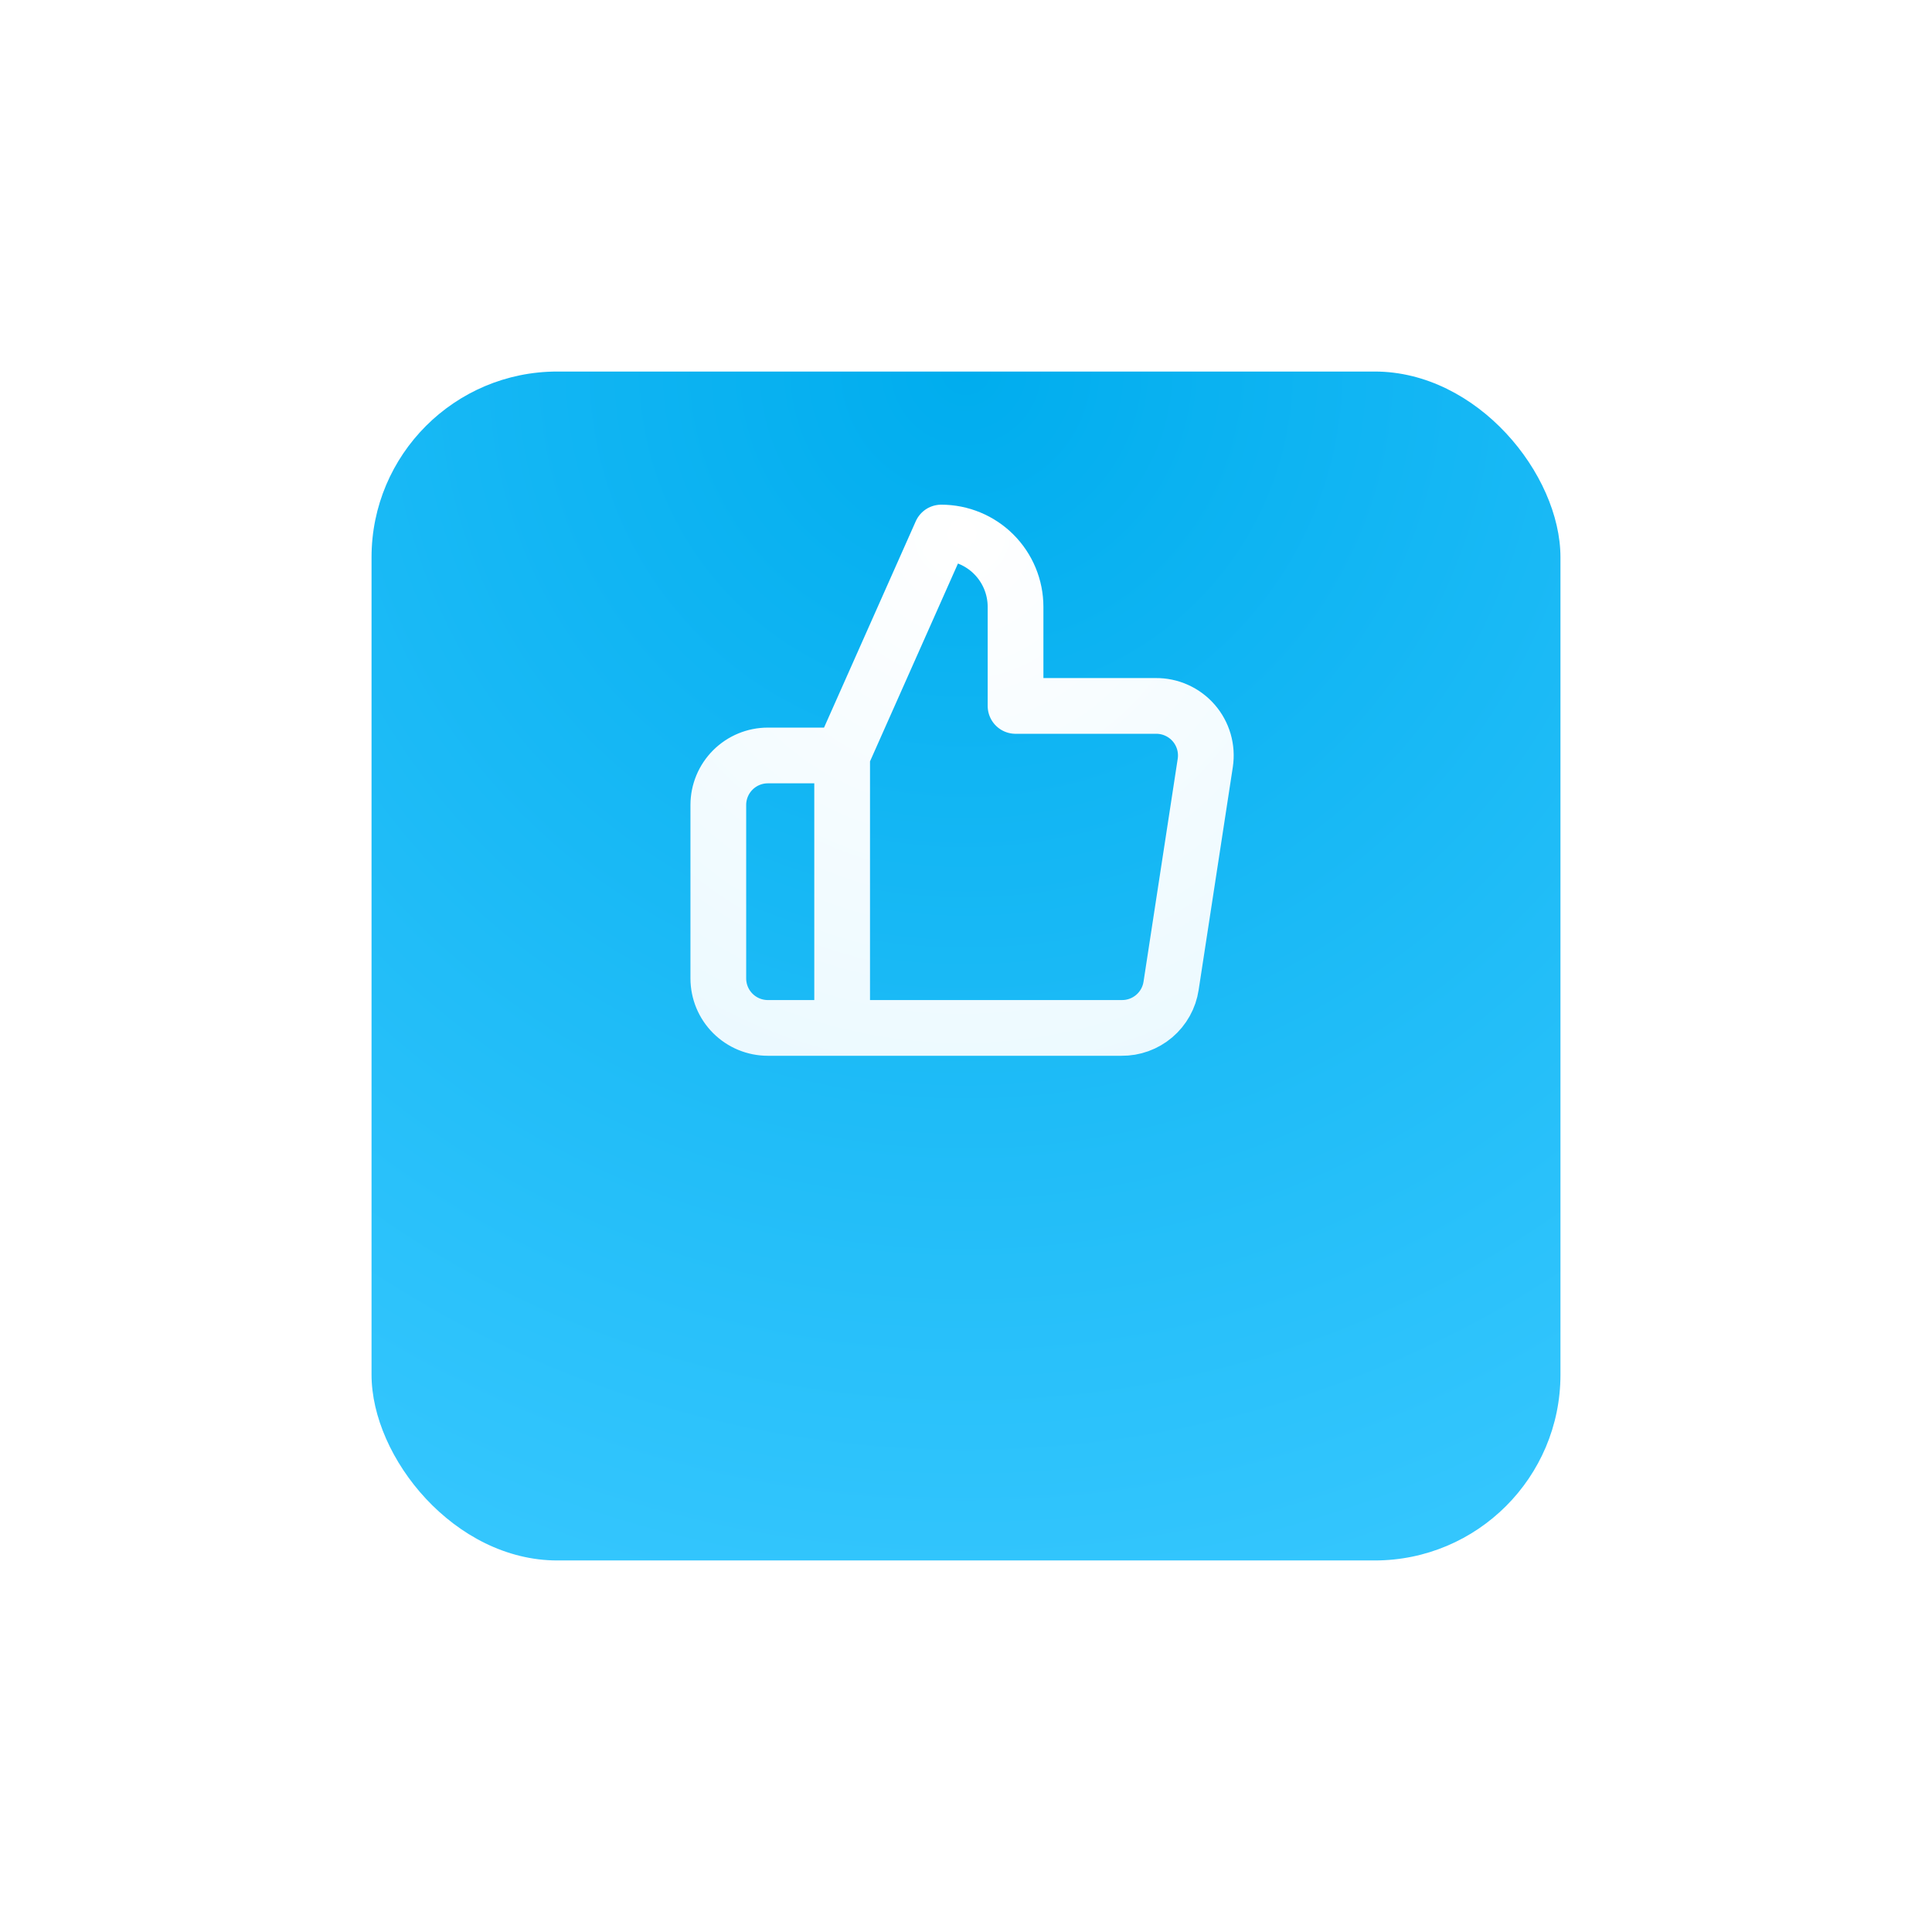 <svg width="104" height="104" viewBox="0 0 104 104" fill="none" xmlns="http://www.w3.org/2000/svg">
<g filter="url(#filter0_d)">
<rect x="20" y="10" width="64" height="64" rx="10" fill="url(#paint0_radial)"/>
</g>
<path d="M45.333 55.333H41.333C40.626 55.333 39.948 55.052 39.448 54.552C38.948 54.052 38.667 53.374 38.667 52.667V43.333C38.667 42.626 38.948 41.948 39.448 41.448C39.948 40.948 40.626 40.667 41.333 40.667H45.333M54.667 38V32.667C54.667 31.606 54.245 30.588 53.495 29.838C52.745 29.088 51.727 28.667 50.667 28.667L45.333 40.667V55.333H60.373C61.016 55.341 61.641 55.115 62.13 54.699C62.621 54.282 62.944 53.703 63.04 53.067L64.88 41.067C64.938 40.684 64.912 40.294 64.805 39.923C64.697 39.552 64.51 39.208 64.256 38.917C64.002 38.625 63.688 38.392 63.335 38.234C62.983 38.075 62.6 37.996 62.213 38H54.667Z" stroke="url(#paint1_radial)" stroke-width="3" stroke-linecap="round" stroke-linejoin="round"/>
<defs>
<filter id="filter0_d" x="0" y="0" width="104" height="104" filterUnits="userSpaceOnUse" color-interpolation-filters="sRGB">
<feFlood flood-opacity="0" result="BackgroundImageFix"/>
<feColorMatrix in="SourceAlpha" type="matrix" values="0 0 0 0 0 0 0 0 0 0 0 0 0 0 0 0 0 0 127 0"/>
<feOffset dy="10"/>
<feGaussianBlur stdDeviation="10"/>
<feColorMatrix type="matrix" values="0 0 0 0 0 0 0 0 0 0.397 0 0 0 0 0.546 0 0 0 0.15 0"/>
<feBlend mode="normal" in2="BackgroundImageFix" result="effect1_dropShadow"/>
<feBlend mode="normal" in="SourceGraphic" in2="effect1_dropShadow" result="shape"/>
</filter>
<radialGradient id="paint0_radial" cx="0" cy="0" r="1" gradientUnits="userSpaceOnUse" gradientTransform="translate(52 10) rotate(90) scale(75.526)">
<stop stop-color="#00ADEE"/>
<stop offset="1" stop-color="#3AC9FF"/>
</radialGradient>
<radialGradient id="paint1_radial" cx="0" cy="0" r="1" gradientUnits="userSpaceOnUse" gradientTransform="translate(51.788 28.667) rotate(90) scale(31.469 30.97)">
<stop stop-color="white"/>
<stop offset="1" stop-color="#EBF9FF"/>
</radialGradient>
</defs>
</svg>
